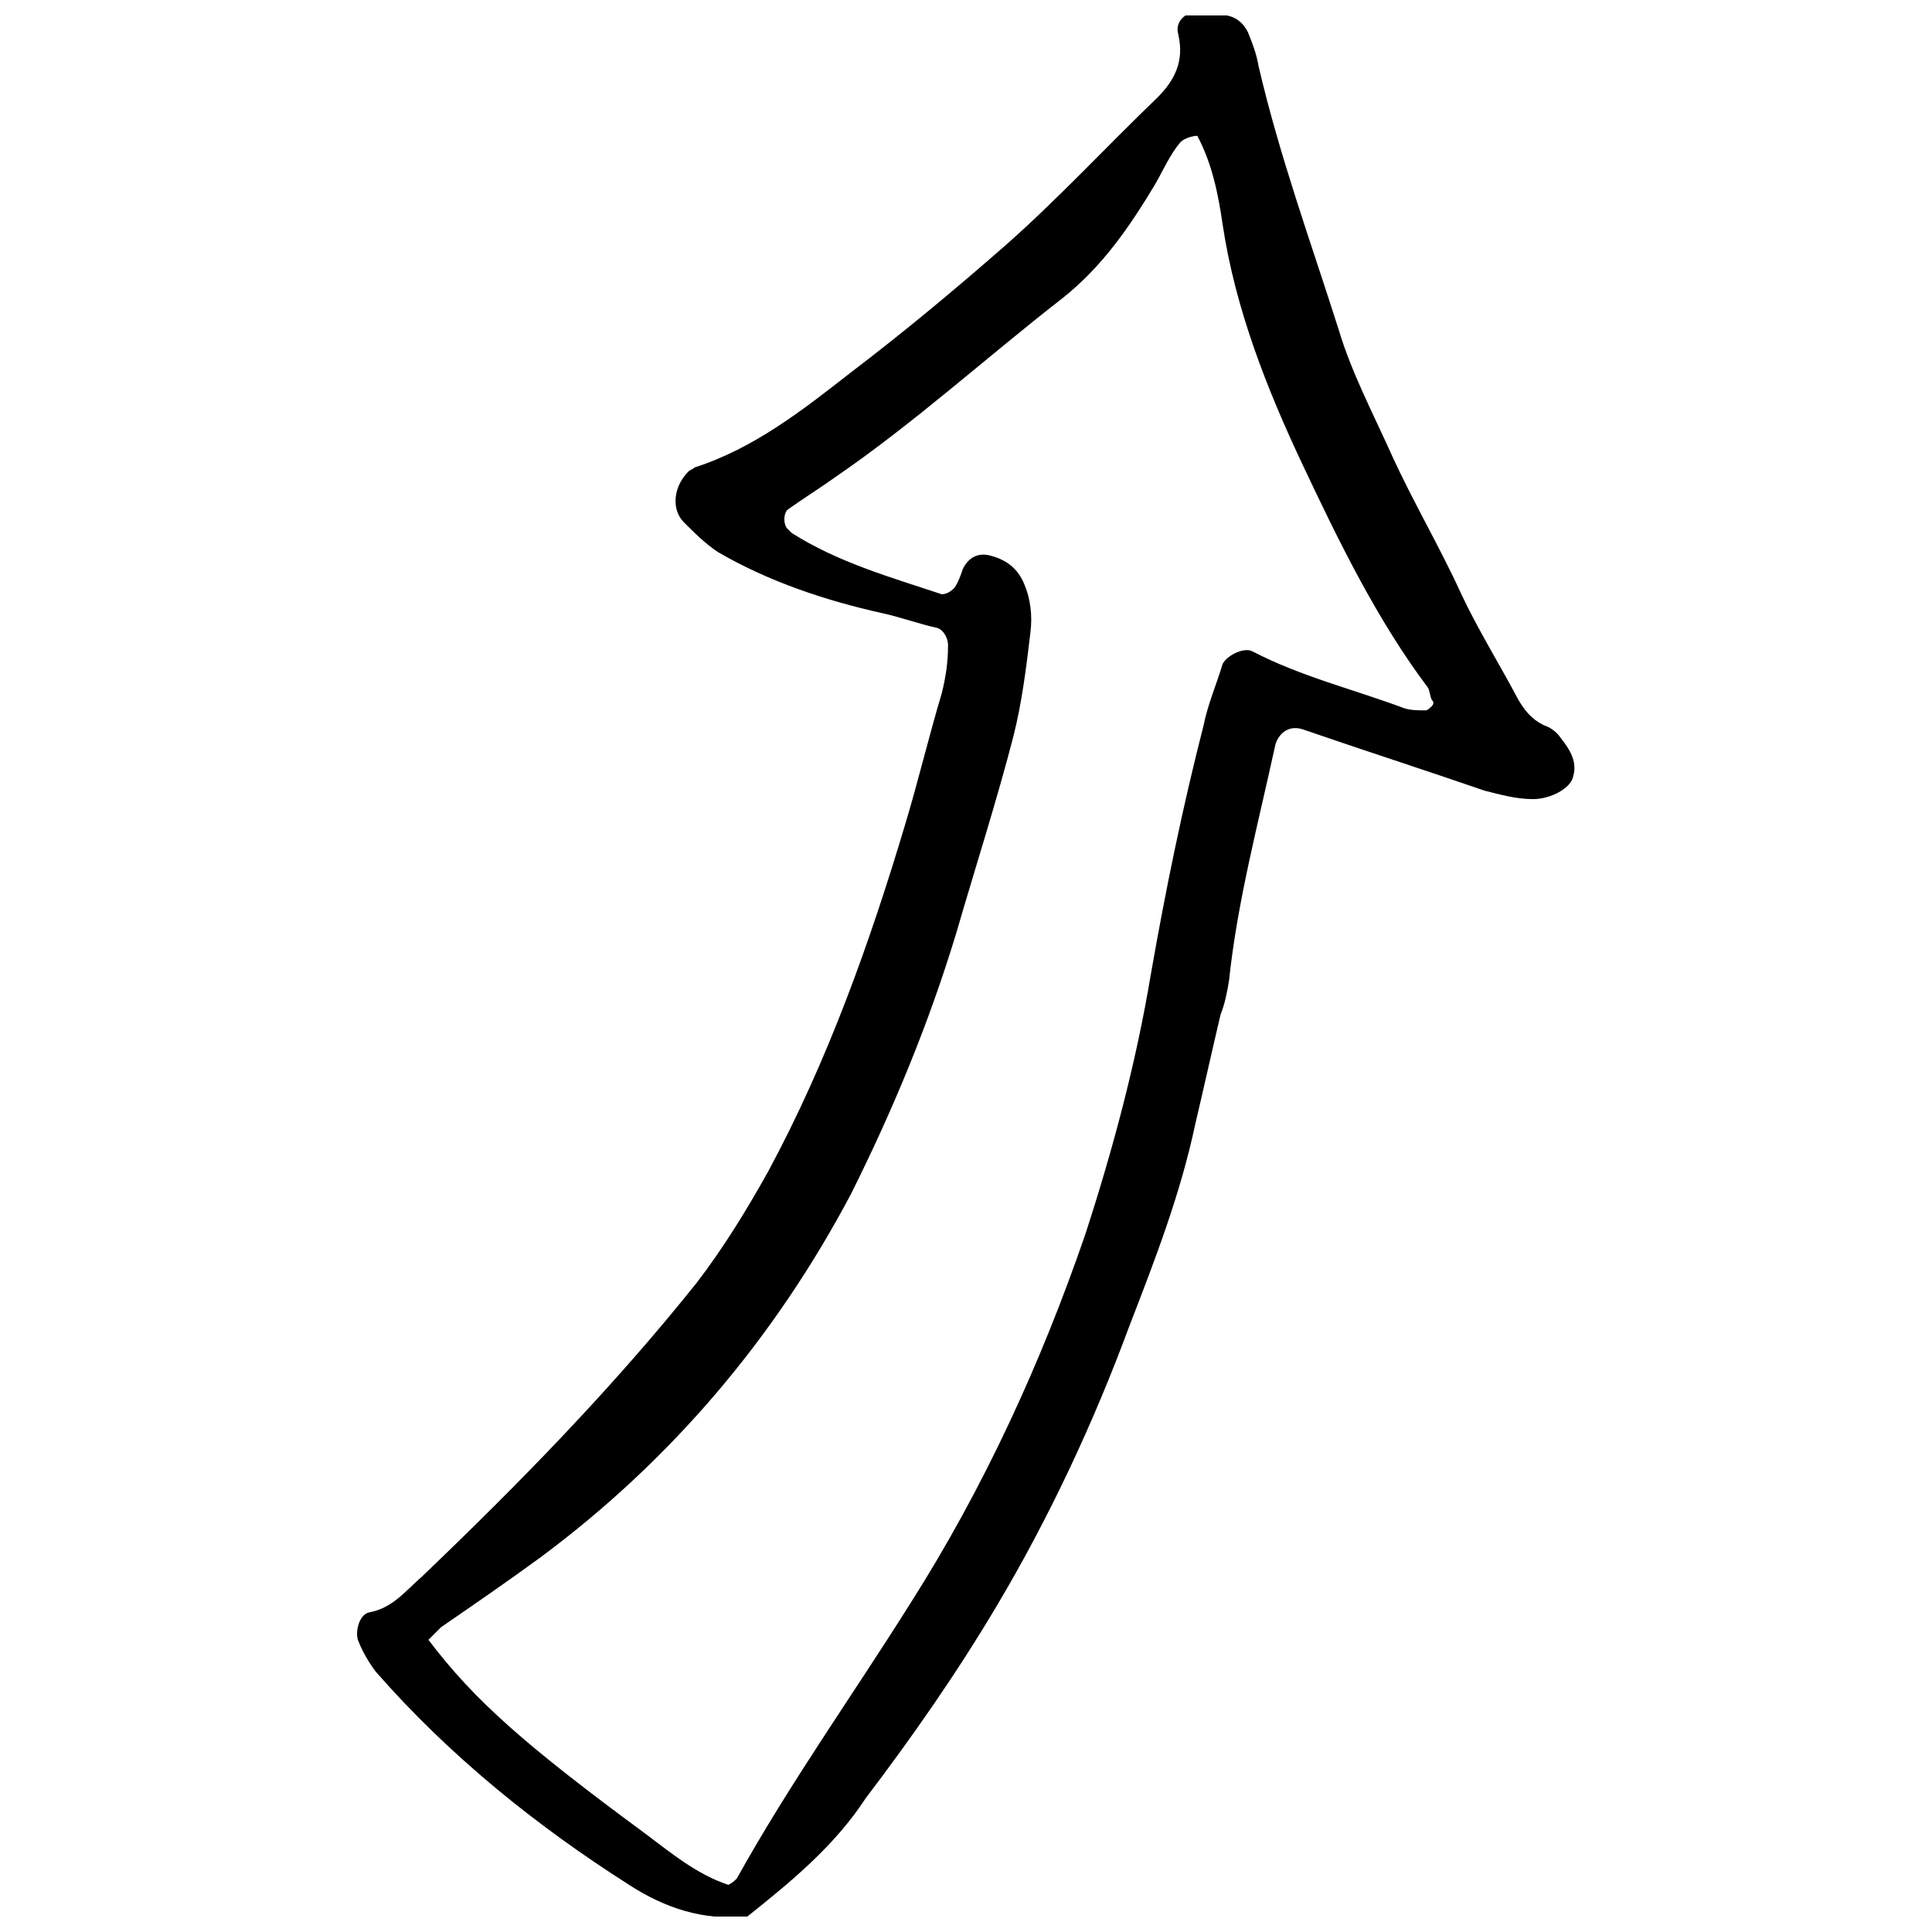 <?xml version="1.0" encoding="UTF-8"?>
<!-- Uploaded to: ICON Repo, www.svgrepo.com, Generator: ICON Repo Mixer Tools -->
<svg width="800px" height="800px" version="1.1" viewBox="144 144 512 512" xmlns="http://www.w3.org/2000/svg">
 <defs>
  <clipPath id="a">
   <path d="m238 148.09h324v503.81h-324z"/>
  </clipPath>
 </defs>
 <g clip-path="url(#a)">
  <path d="m342.06 651.9c-11.754 1.121-21.832-2.238-31.348-8.398-24.629-15.676-47.582-34.148-67.176-56.539-1.676-2.234-3.356-5.035-4.477-7.836-1.121-2.238 0-7.277 2.801-7.836 6.156-1.121 9.516-5.598 13.996-9.516 25.746-24.629 50.379-49.82 72.77-77.812 7.277-9.516 13.434-19.594 19.031-29.668 15.676-29.109 26.871-60.457 36.387-92.363 3.359-11.195 6.156-22.953 9.516-34.148 1.121-4.477 1.68-8.398 1.68-12.875 0-1.68-1.121-3.918-2.801-4.477-5.039-1.121-9.516-2.801-14.555-3.918-15.113-3.359-30.23-8.398-43.664-16.234-3.356-2.242-6.152-5.039-8.953-7.84-2.238-2.238-2.801-5.598-1.68-8.957 0.559-1.68 1.68-3.359 2.801-4.477 0.559-0.559 1.121-0.559 1.68-1.121 15.676-5.039 28.551-15.113 41.426-25.191 13.996-10.637 27.43-21.832 40.863-33.586 13.996-12.316 26.871-26.309 40.305-39.184 4.477-4.477 7.277-9.516 5.598-16.793-1.121-3.918 2.801-6.719 7.277-6.156 1.68 0 3.918 0.559 5.598 1.121 2.801 0.559 4.477 2.238 5.598 4.477 1.121 2.801 2.238 5.598 2.801 8.957 5.598 24.07 13.996 47.023 21.273 69.973 3.359 11.195 8.957 21.832 13.996 33.027 5.598 12.316 12.875 24.629 18.473 36.945 4.477 9.516 10.078 18.473 15.113 27.988 1.68 2.801 3.359 5.039 6.719 6.719 1.68 0.559 3.359 1.68 4.477 3.359 2.238 2.801 4.477 6.156 3.359 10.078-0.559 3.359-6.156 6.156-10.637 6.156-4.477 0-8.398-1.121-12.875-2.238-16.234-5.598-31.906-10.637-48.141-16.234-3.359-1.121-6.156 0.559-7.277 3.918-4.477 20.711-10.078 41.426-12.316 62.695-0.559 3.359-1.121 6.156-2.238 8.957-2.238 9.516-4.477 19.594-6.719 29.109-3.918 18.473-10.637 35.828-17.352 53.18-9.516 25.75-21.273 50.941-35.266 74.453-10.637 17.914-22.391 34.707-34.707 50.941-8.402 12.871-20.156 22.387-31.355 31.344zm-5.035-8.395c1.121-0.559 1.68-1.121 2.238-1.68 13.996-25.191 30.789-48.703 45.902-72.773 19.594-30.789 34.707-63.816 46.461-97.965 7.277-22.391 13.434-45.344 17.352-68.855 3.918-22.391 8.398-44.223 13.996-66.055 1.121-5.598 3.359-10.637 5.039-16.234 1.121-2.238 5.598-4.477 7.836-3.359 12.875 6.719 26.871 10.078 40.305 15.113 1.68 0.559 3.918 0.559 5.598 0.559 0.559 0 1.121-0.559 1.68-1.121 0.559-0.559 0.559-1.121 0-1.68-0.559-1.121-0.559-2.801-1.121-3.359-13.434-17.914-23.512-38.625-33.027-58.777-9.516-20.152-17.914-41.426-21.273-63.816-1.121-7.836-2.801-16.234-6.719-23.512-1.113 0.008-3.352 0.57-4.473 1.688-2.801 3.359-4.477 7.277-6.719 11.195-6.719 11.195-13.996 21.832-24.629 30.23-20.152 15.676-39.184 33.027-60.457 47.582-3.918 2.801-8.398 5.598-12.316 8.398-1.121 1.121-1.121 3.918 0 5.039l1.121 1.121c12.316 7.836 26.309 11.754 39.746 16.234 1.121 0 2.238-0.559 3.359-1.68 1.121-1.68 1.68-3.359 2.238-5.039 1.68-3.359 4.477-4.477 7.836-3.359 3.918 1.121 6.719 3.359 8.398 7.277 1.68 3.918 2.238 8.398 1.68 12.875-1.121 9.516-2.238 18.473-4.477 27.43-4.477 17.352-10.078 34.707-15.113 52.059-7.277 24.07-16.793 47.023-27.988 69.414-20.16 38.062-47.59 70.531-82.297 96.281-8.398 6.156-17.352 12.316-26.309 18.473-1.121 1.121-2.238 2.238-3.359 3.359 12.316 16.234 25.75 27.988 57.656 51.5 6.719 5.039 13.438 10.637 21.836 13.438z" fill-rule="evenodd"/>
 </g>
</svg>